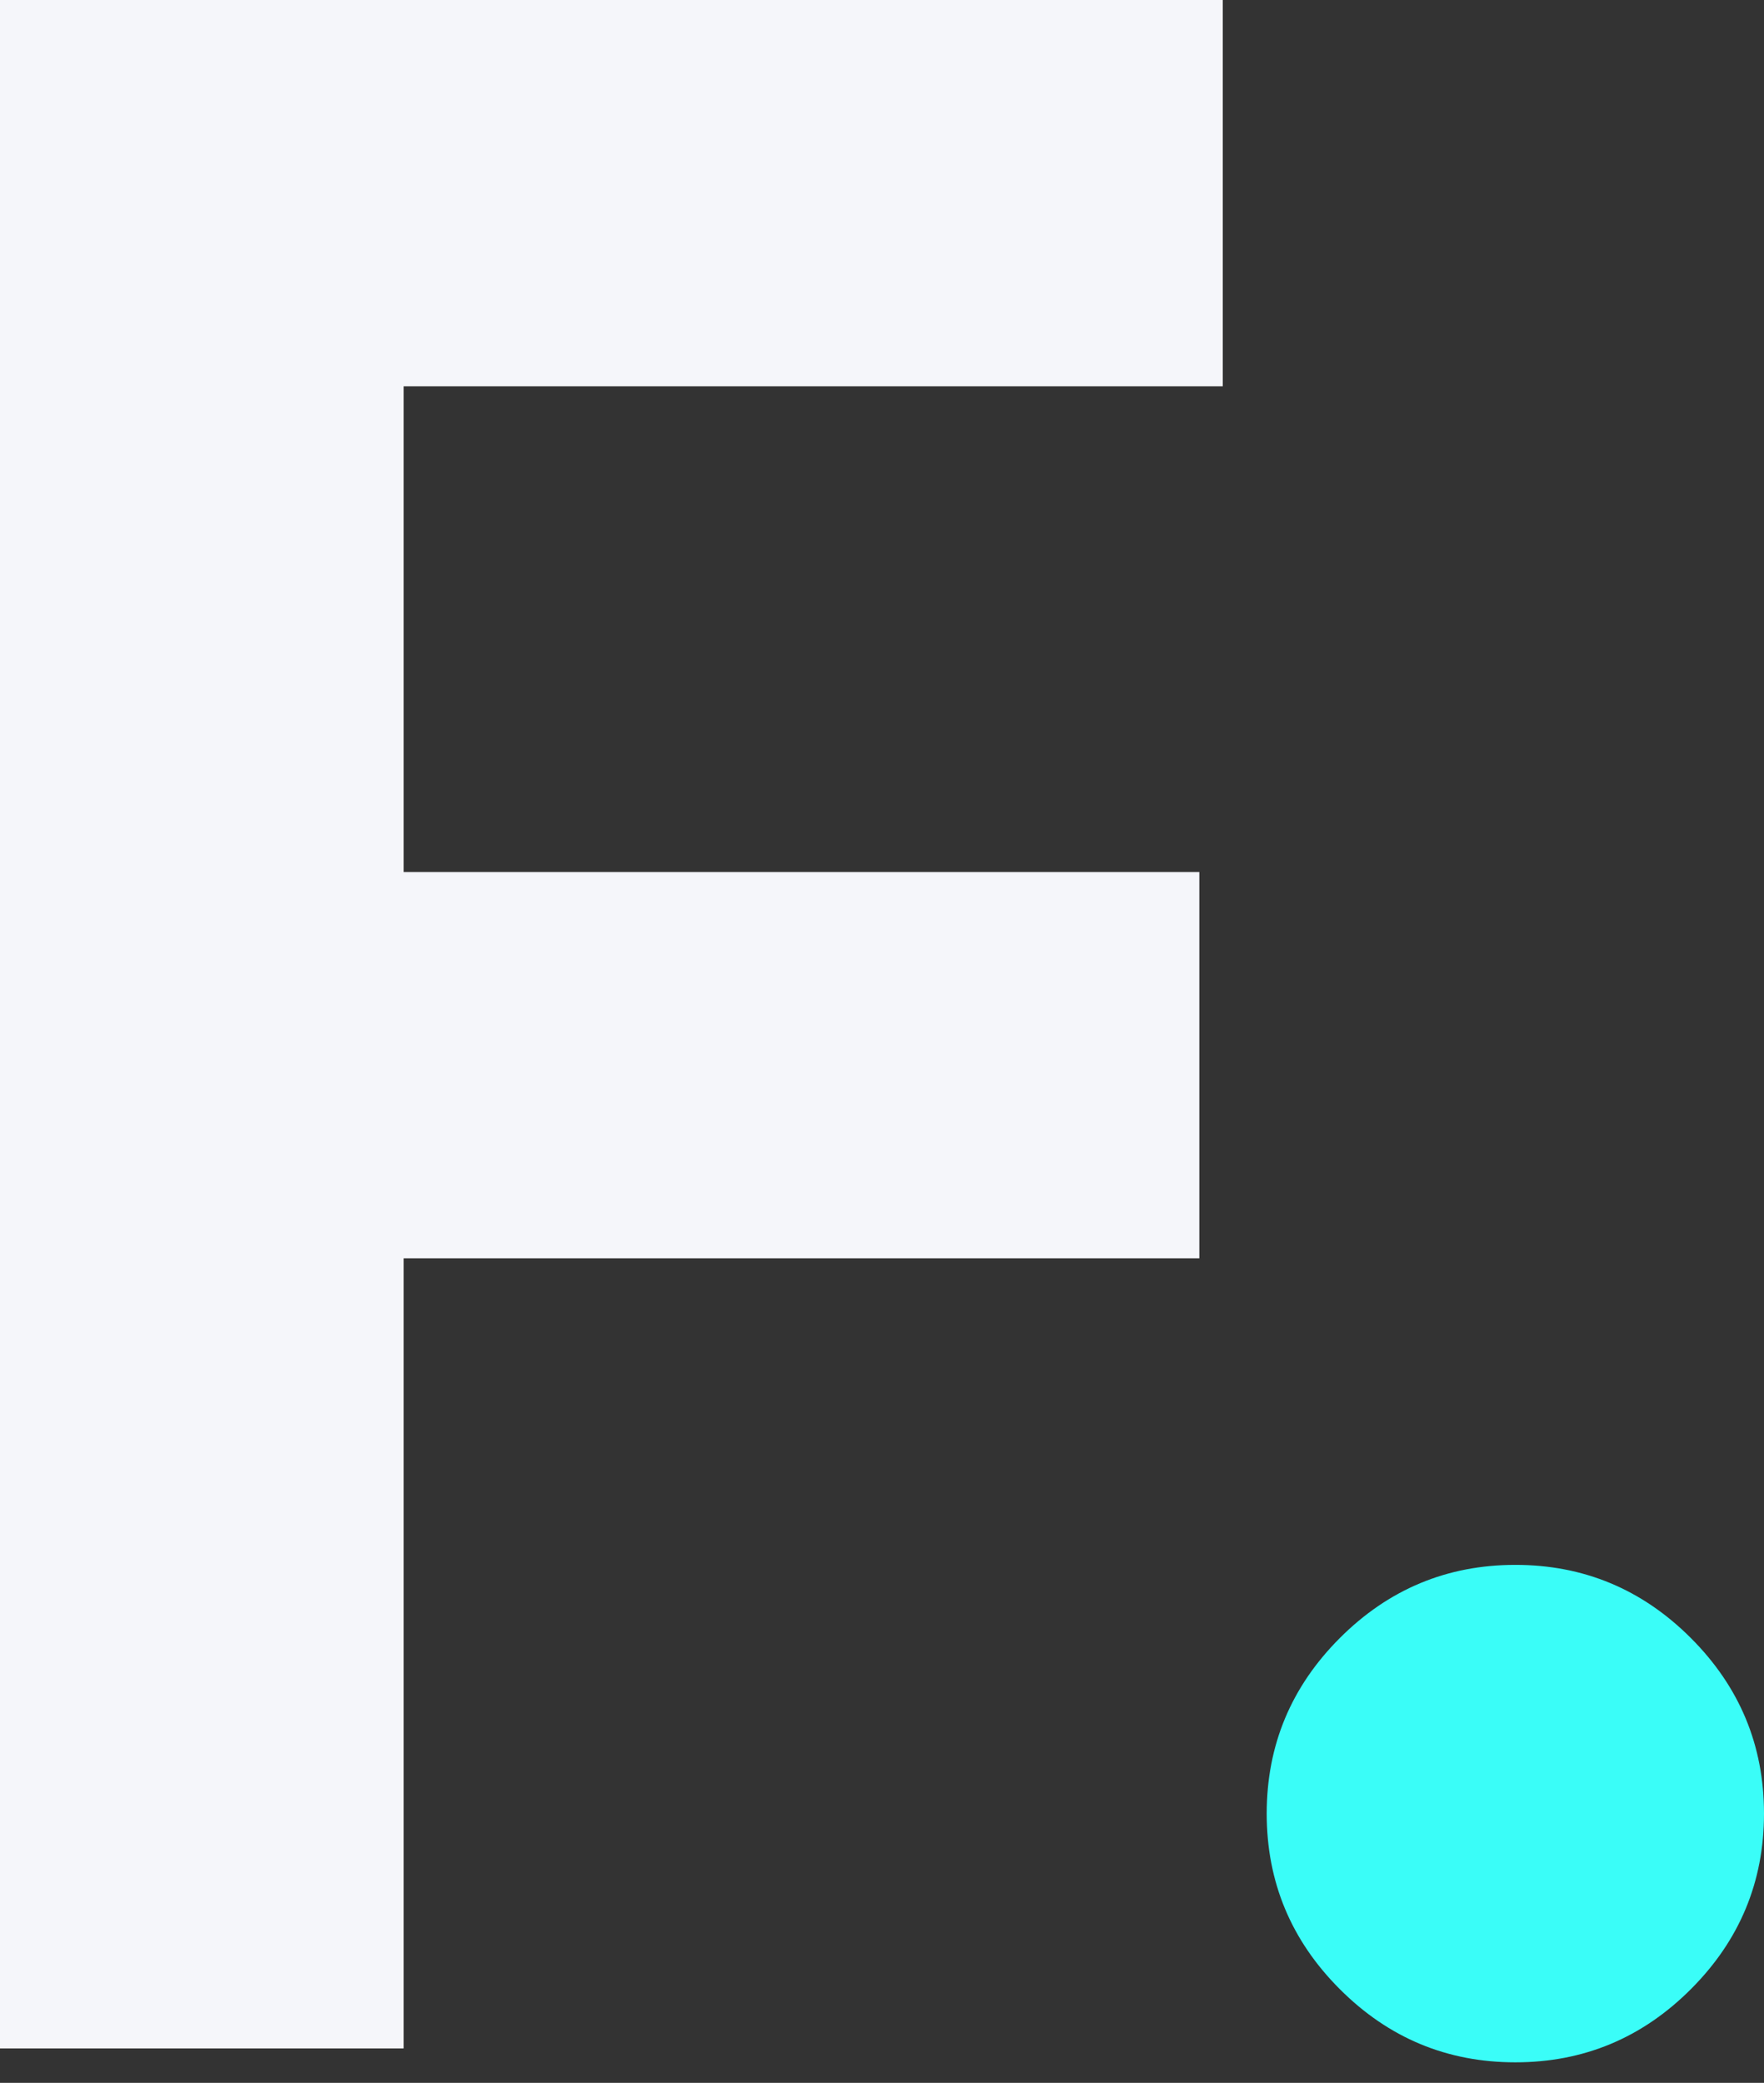 <?xml version="1.0" encoding="UTF-8"?> <svg xmlns="http://www.w3.org/2000/svg" width="61" height="72" viewBox="0 0 61 72" fill="none"><rect x="0" y="0" width="61" height="72" fill="#333333" stroke="none"/><path d="M61 62.692C61 65.052 60.157 67.076 58.471 68.761C56.785 70.448 54.762 71.29 52.402 71.29C50.041 71.29 48.018 70.448 46.332 68.761C44.646 67.076 43.803 65.052 43.803 62.692C43.803 60.332 44.646 58.309 46.332 56.623C48.018 54.937 50.041 54.094 52.402 54.094C54.762 54.094 56.785 54.937 58.471 56.623C60.157 58.309 61 60.332 61 62.692Z" fill="#3AFDF8"></path><path d="M42.284 0V13.353H13.96V30.145H41.474V43.498H13.96V70.81H0V0H42.284Z" fill="#F5F6FA"></path></svg> 
